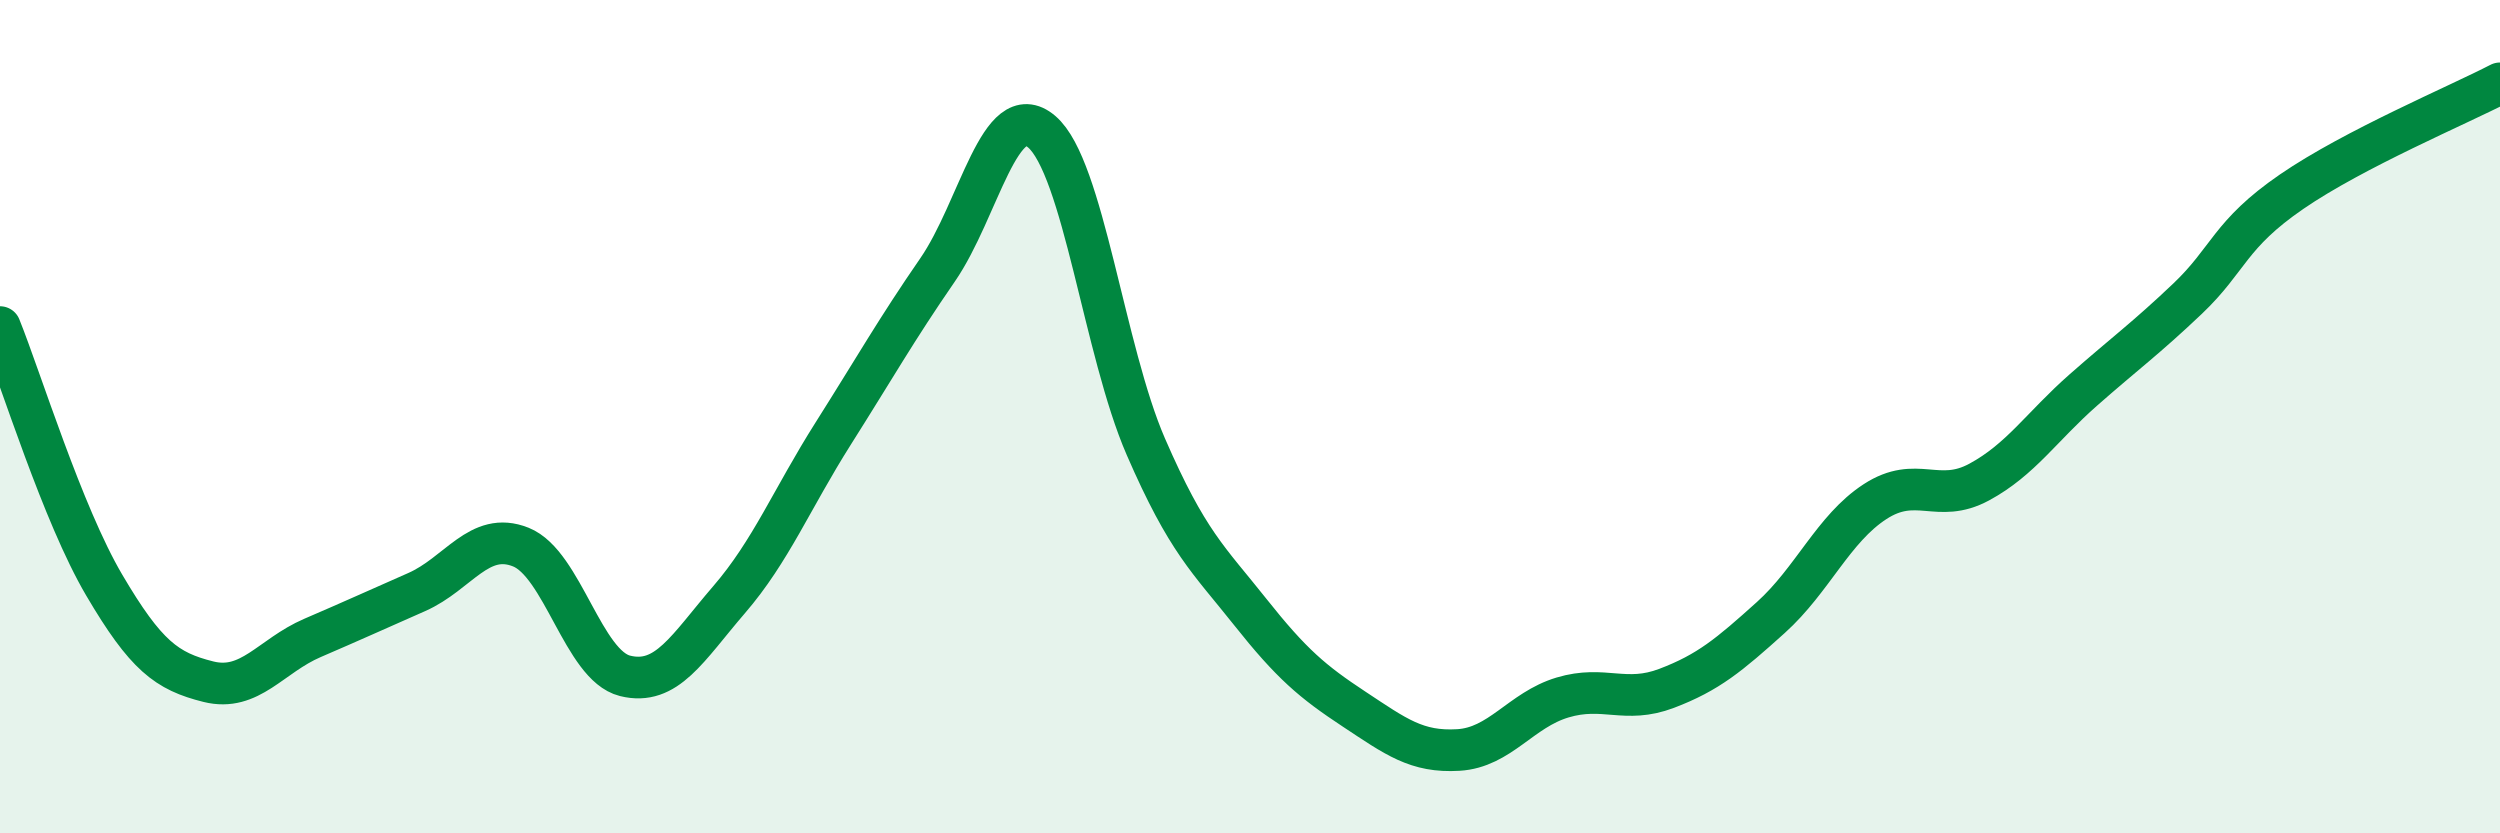 
    <svg width="60" height="20" viewBox="0 0 60 20" xmlns="http://www.w3.org/2000/svg">
      <path
        d="M 0,7.85 C 0.5,9.09 1.5,12.34 2.5,14.04 C 3.5,15.74 4,16.11 5,16.36 C 6,16.61 6.5,15.74 7.5,15.31 C 8.5,14.88 9,14.65 10,14.21 C 11,13.77 11.5,12.73 12.5,13.13 C 13.5,13.53 14,15.97 15,16.22 C 16,16.47 16.5,15.55 17.5,14.39 C 18.5,13.23 19,11.98 20,10.4 C 21,8.82 21.5,7.93 22.5,6.48 C 23.5,5.03 24,2.31 25,3.16 C 26,4.01 26.5,8.42 27.5,10.72 C 28.5,13.02 29,13.42 30,14.68 C 31,15.94 31.5,16.36 32.5,17.02 C 33.5,17.68 34,18.06 35,18 C 36,17.94 36.5,17.04 37.5,16.74 C 38.5,16.44 39,16.9 40,16.52 C 41,16.14 41.5,15.72 42.5,14.82 C 43.5,13.92 44,12.69 45,12.04 C 46,11.39 46.5,12.11 47.5,11.57 C 48.5,11.03 49,10.24 50,9.36 C 51,8.48 51.5,8.12 52.5,7.17 C 53.5,6.22 53.5,5.63 55,4.6 C 56.5,3.57 59,2.52 60,2L60 20L0 20Z"
        fill="#008740"
        opacity="0.1"
        stroke-linecap="round"
        stroke-linejoin="round"
      />
      <path
        d="M 0,7.85 C 0.5,9.09 1.5,12.34 2.5,14.04 C 3.5,15.74 4,16.11 5,16.36 C 6,16.61 6.5,15.74 7.5,15.31 C 8.5,14.88 9,14.65 10,14.21 C 11,13.77 11.5,12.73 12.5,13.13 C 13.5,13.53 14,15.97 15,16.22 C 16,16.47 16.5,15.55 17.5,14.39 C 18.5,13.23 19,11.98 20,10.4 C 21,8.82 21.5,7.93 22.5,6.48 C 23.5,5.03 24,2.31 25,3.16 C 26,4.01 26.5,8.42 27.5,10.72 C 28.5,13.02 29,13.42 30,14.68 C 31,15.94 31.5,16.36 32.5,17.02 C 33.5,17.68 34,18.06 35,18 C 36,17.94 36.5,17.04 37.5,16.74 C 38.5,16.44 39,16.9 40,16.52 C 41,16.14 41.5,15.72 42.5,14.82 C 43.5,13.92 44,12.69 45,12.04 C 46,11.39 46.5,12.11 47.5,11.57 C 48.5,11.03 49,10.24 50,9.36 C 51,8.48 51.5,8.12 52.5,7.17 C 53.5,6.22 53.5,5.63 55,4.6 C 56.5,3.57 59,2.52 60,2"
        stroke="#008740"
        stroke-width="1"
        fill="none"
        stroke-linecap="round"
        stroke-linejoin="round"
      />
    </svg>
  
